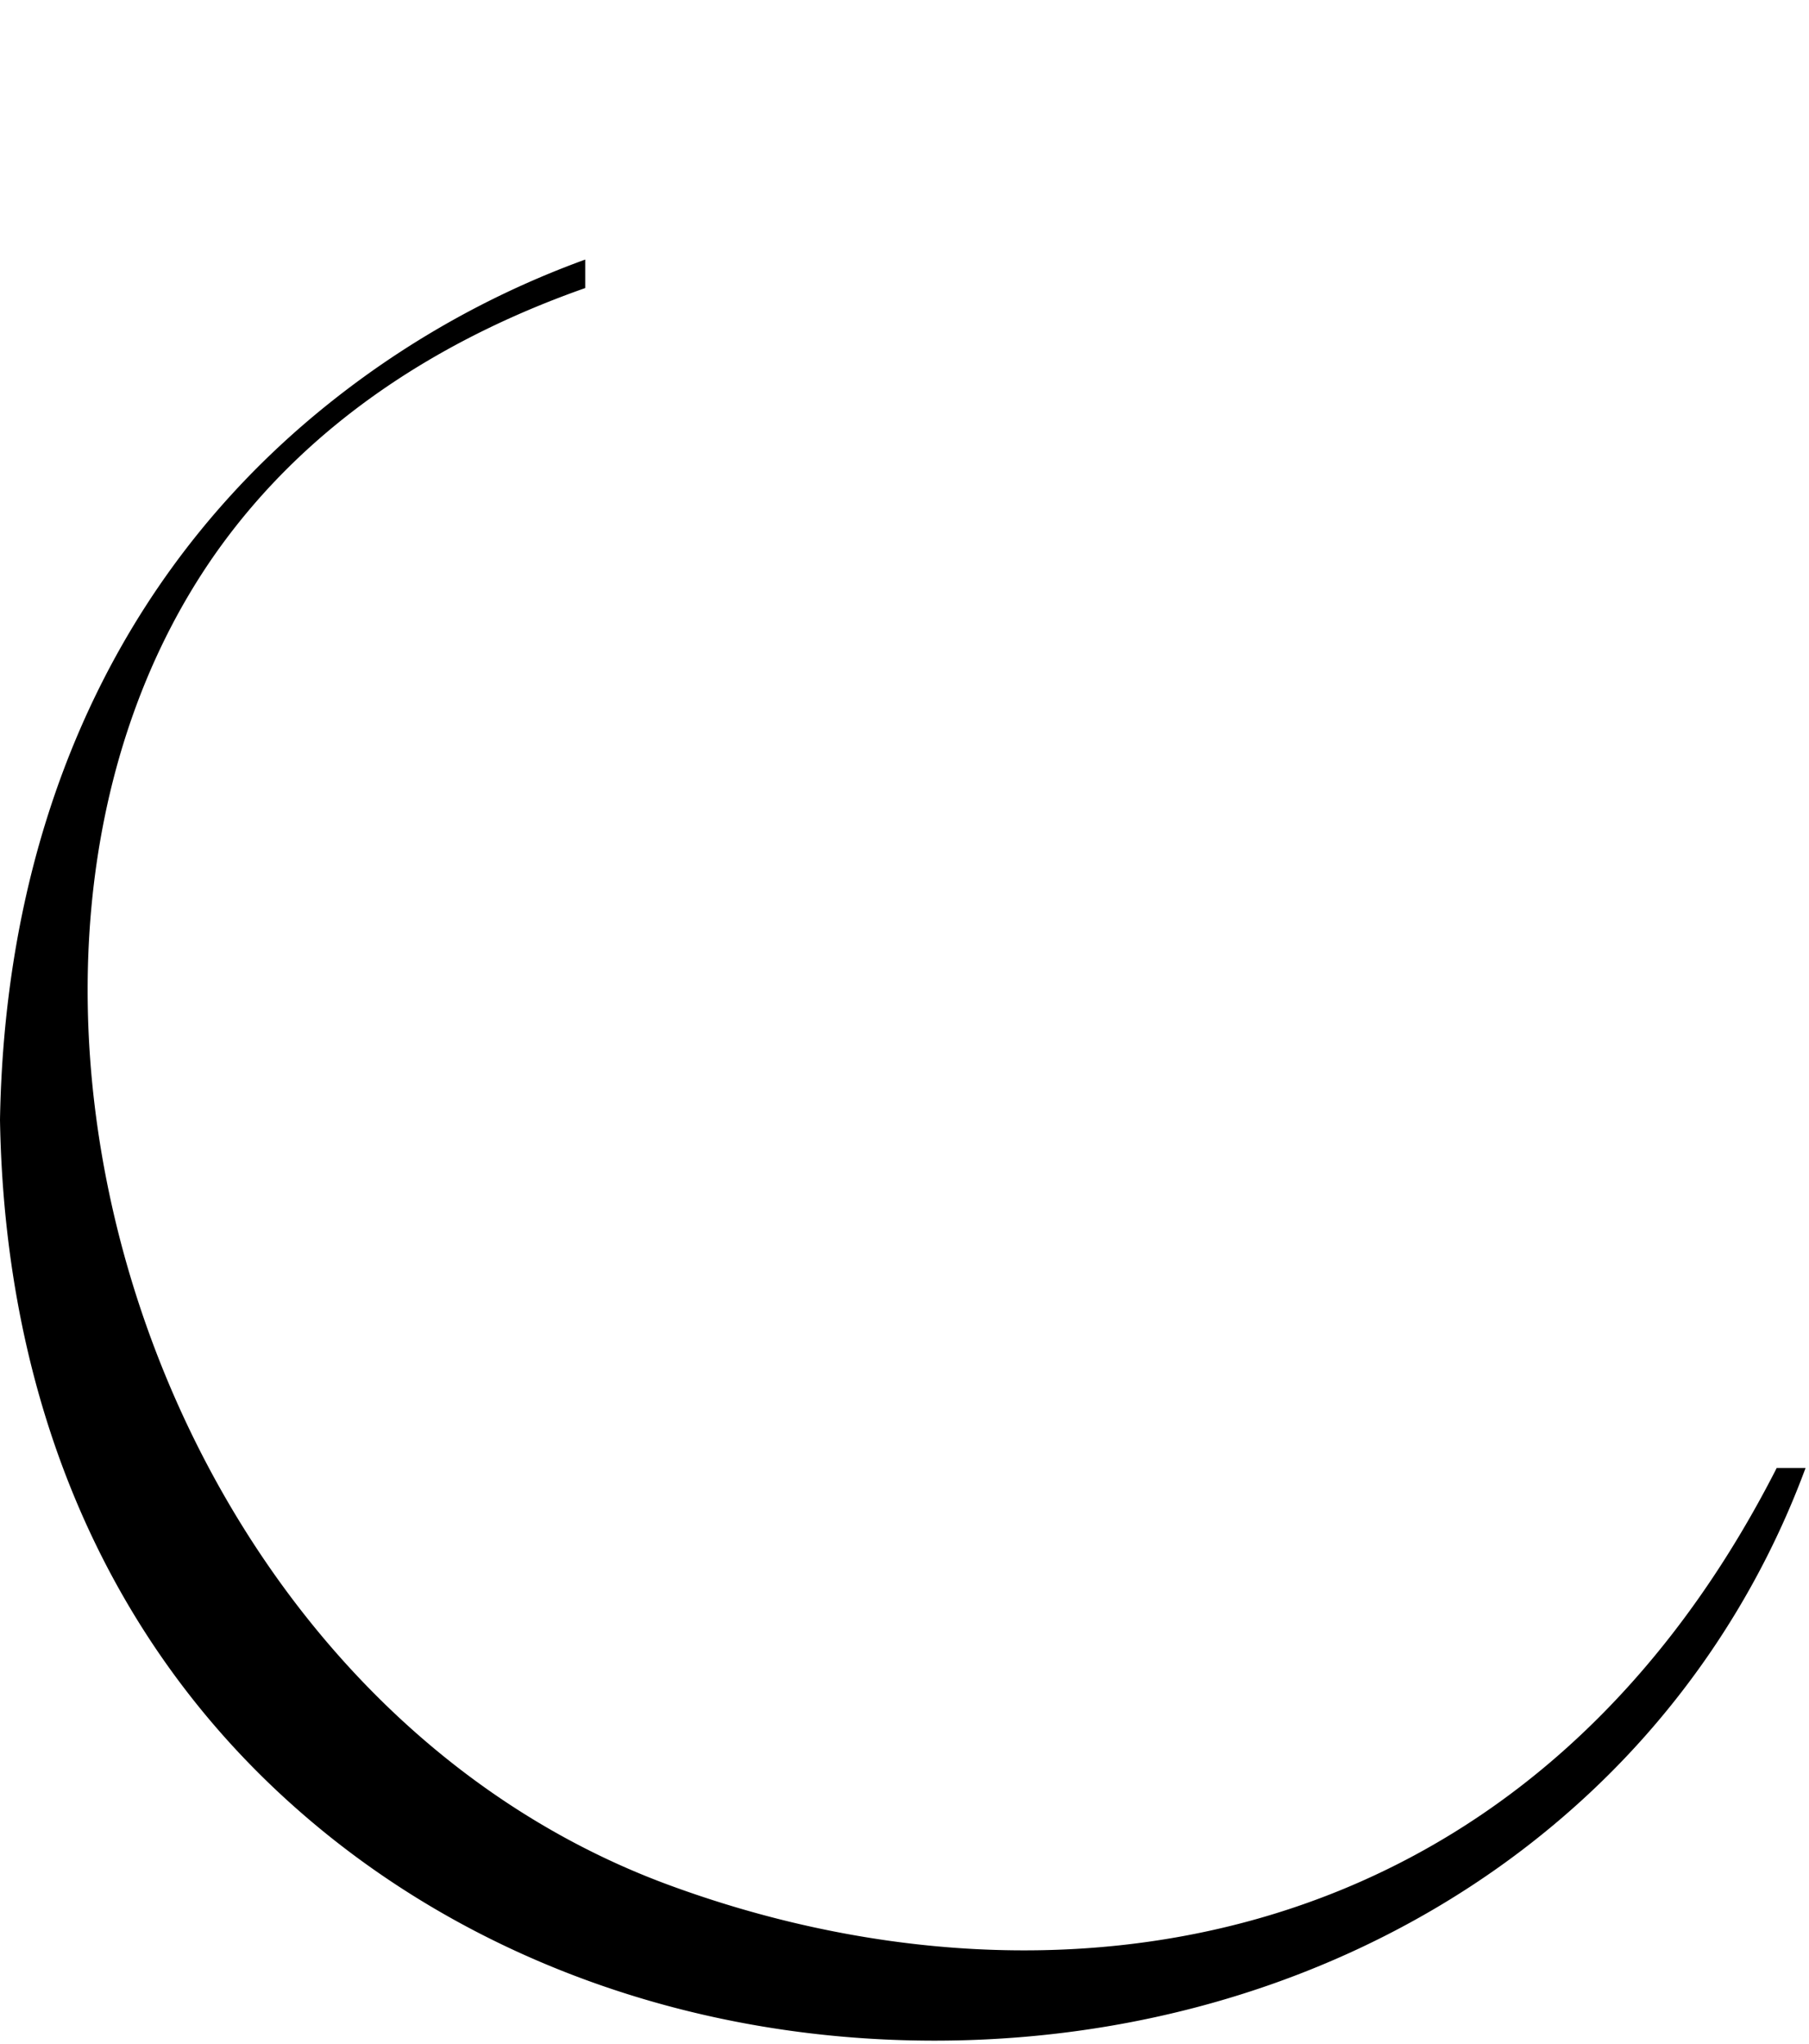 <?xml version="1.0" encoding="UTF-8"?> <svg xmlns="http://www.w3.org/2000/svg" id="Layer_1" data-name="Layer 1" viewBox="0 0 200 226"> <path d="M196.43,162.31c-28,55-80.69,61.51-122.48,46.11C16.1,187.11-7.75,106.93,23.52,61.64,34.36,46,50.05,37,64.7,31.85V28.7A100,100,0,0,0,33,47.43C11.93,65.92.54,92.32,0,123.82c.53,31.46,11.93,57.86,33,76.35,18.66,16.41,43.63,25.46,70.31,25.46h0c26.68,0,51.65-9,70.31-25.45a93.62,93.62,0,0,0,26-37.87Z"></path> </svg> 